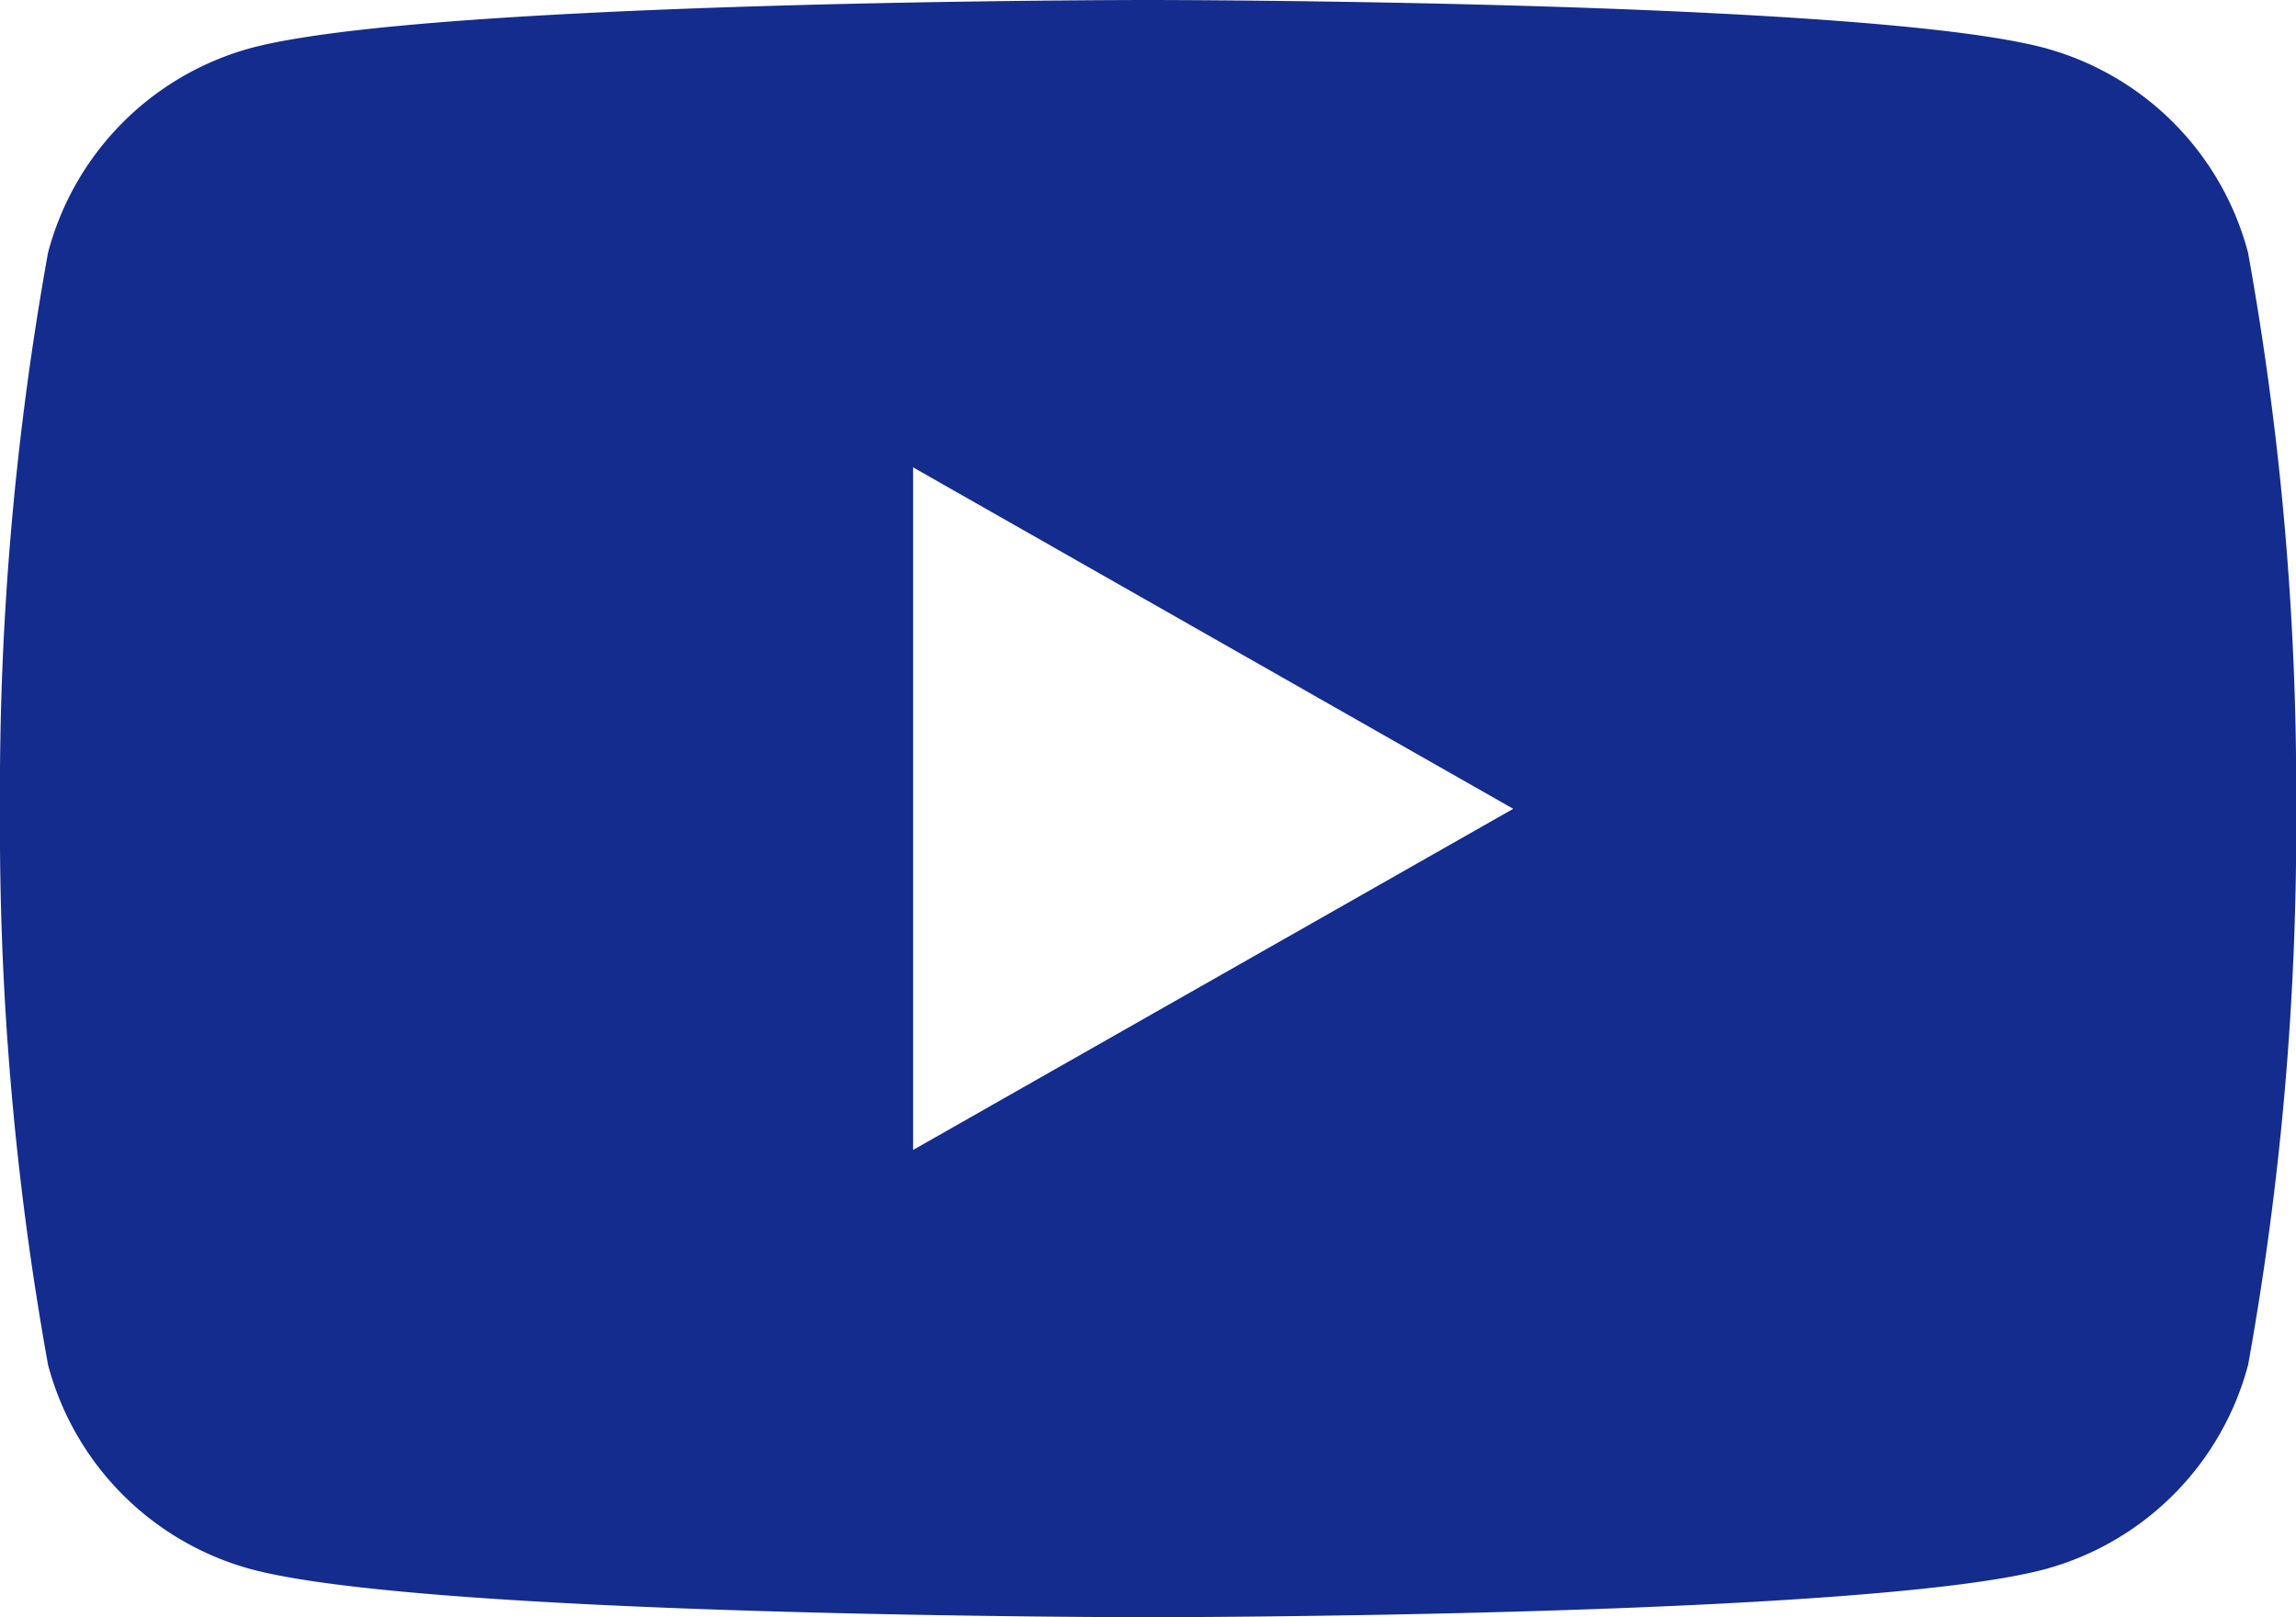 <svg xmlns="http://www.w3.org/2000/svg" width="28.666" height="20.196" viewBox="0 0 28.666 20.196">
  <path id="パス_496" data-name="パス 496" d="M36.067,37.154A3.6,3.6,0,0,0,33.532,34.6c-2.235-.6-11.2-.6-11.2-.6s-8.964,0-11.2.6A3.6,3.6,0,0,0,8.6,37.154,37.781,37.781,0,0,0,8,44.1a37.781,37.781,0,0,0,.6,6.944,3.6,3.6,0,0,0,2.534,2.551c2.235.6,11.2.6,11.2.6s8.964,0,11.2-.6a3.6,3.6,0,0,0,2.534-2.551,37.781,37.781,0,0,0,.6-6.944A37.781,37.781,0,0,0,36.067,37.154ZM19.4,48.36V39.836L26.893,44.1Z" transform="translate(-8 -34)" fill="#132c8d"/>
</svg>

